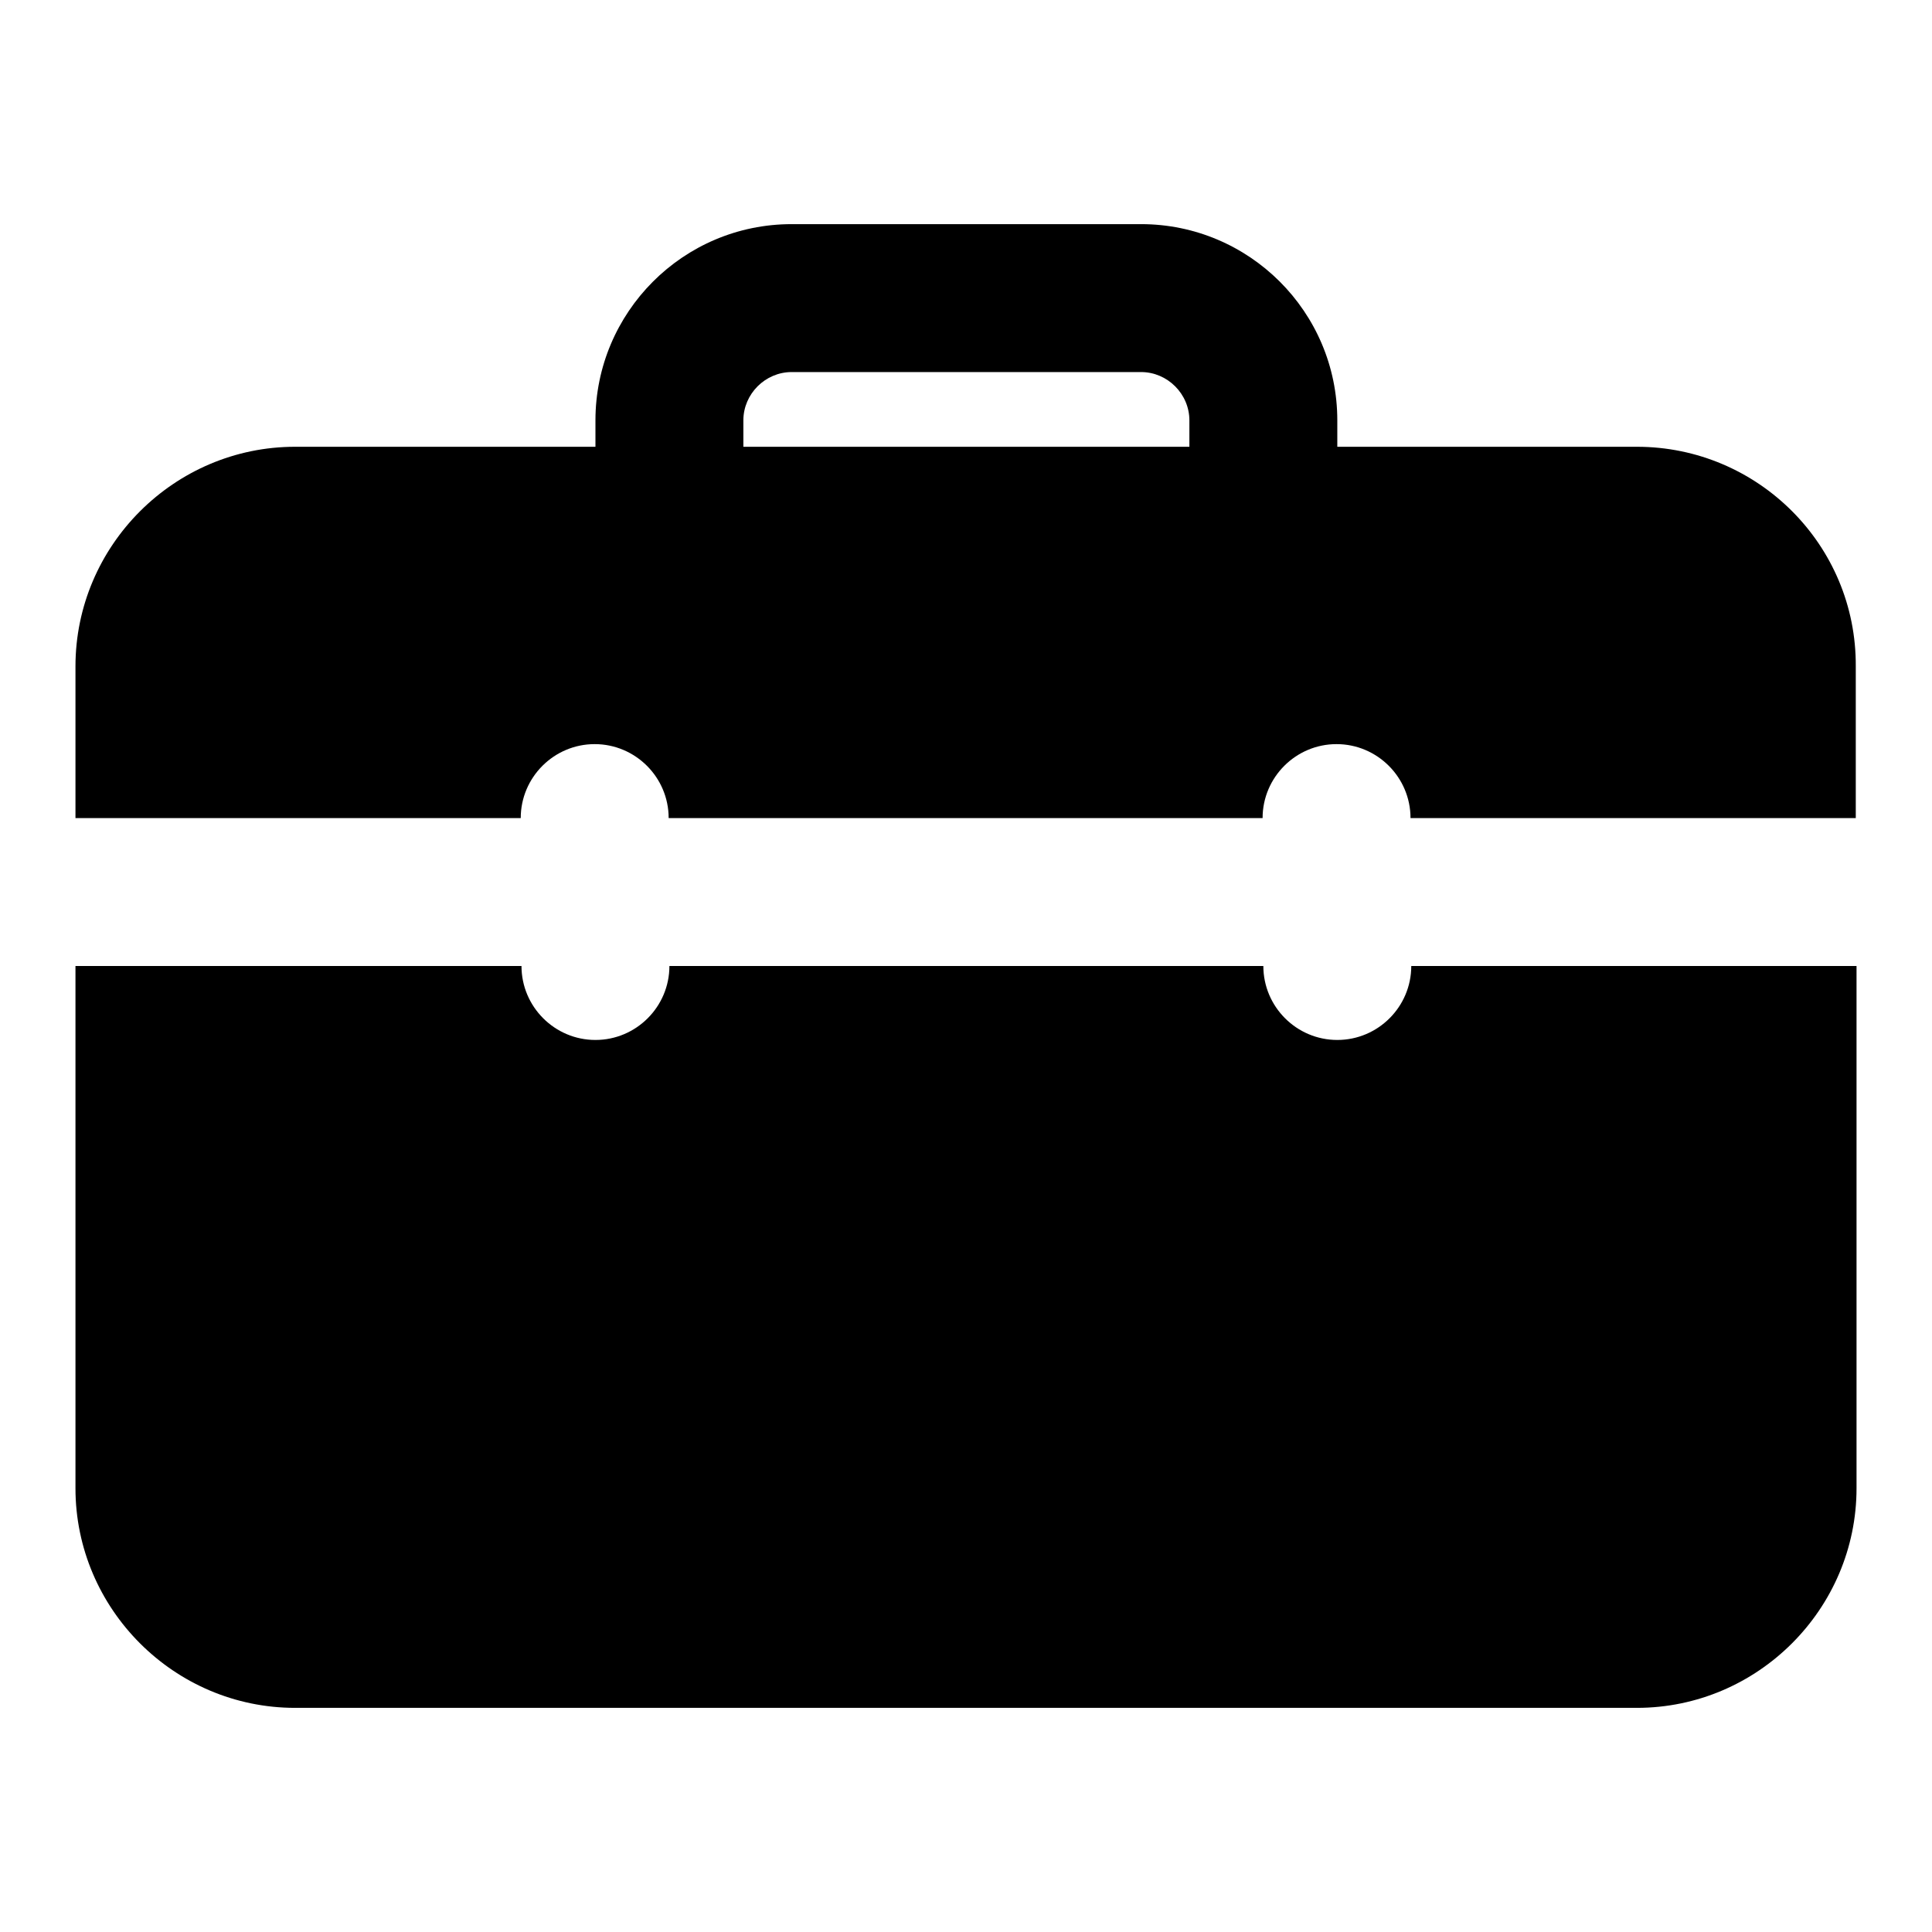 <?xml version="1.0" encoding="utf-8"?>
<!-- Svg Vector Icons : http://www.onlinewebfonts.com/icon -->
<!DOCTYPE svg PUBLIC "-//W3C//DTD SVG 1.1//EN" "http://www.w3.org/Graphics/SVG/1.1/DTD/svg11.dtd">
<svg version="1.1" xmlns="http://www.w3.org/2000/svg" xmlns:xlink="http://www.w3.org/1999/xlink" x="0px" y="0px" viewBox="0 0 256 256" enable-background="new 0 0 256 256" xml:space="preserve">
<g> <path fill="#000000" d="M216.9,59.2h-39.7v-3.5c0-14.4-11.7-26-26-26h-46.3c-14.4,0-26,11.7-26,26v3.5H39.1 c-16,0-29.1,13.1-29.1,29.1v20.1h59c0-5.4,4.4-9.8,9.8-9.8c5.4,0,9.8,4.4,9.8,9.8h78.7c0-5.4,4.4-9.8,9.8-9.8 c5.4,0,9.8,4.4,9.8,9.8h59V88.3C246,72.2,232.9,59.2,216.9,59.2z M157.5,59.2h-59v-3.5c0-3.5,2.9-6.4,6.4-6.4h46.3 c3.5,0,6.4,2.9,6.4,6.4V59.2z M177.2,137.8c-5.4,0-9.8-4.4-9.8-9.8H88.7c0,5.4-4.4,9.8-9.8,9.8c-5.4,0-9.8-4.4-9.8-9.8H10v69.2 c0,16,13.1,29.1,29.1,29.1h177.8c16,0,29.1-13.1,29.1-29.1V128h-59C187,133.4,182.6,137.8,177.2,137.8z"/></g>
</svg>
